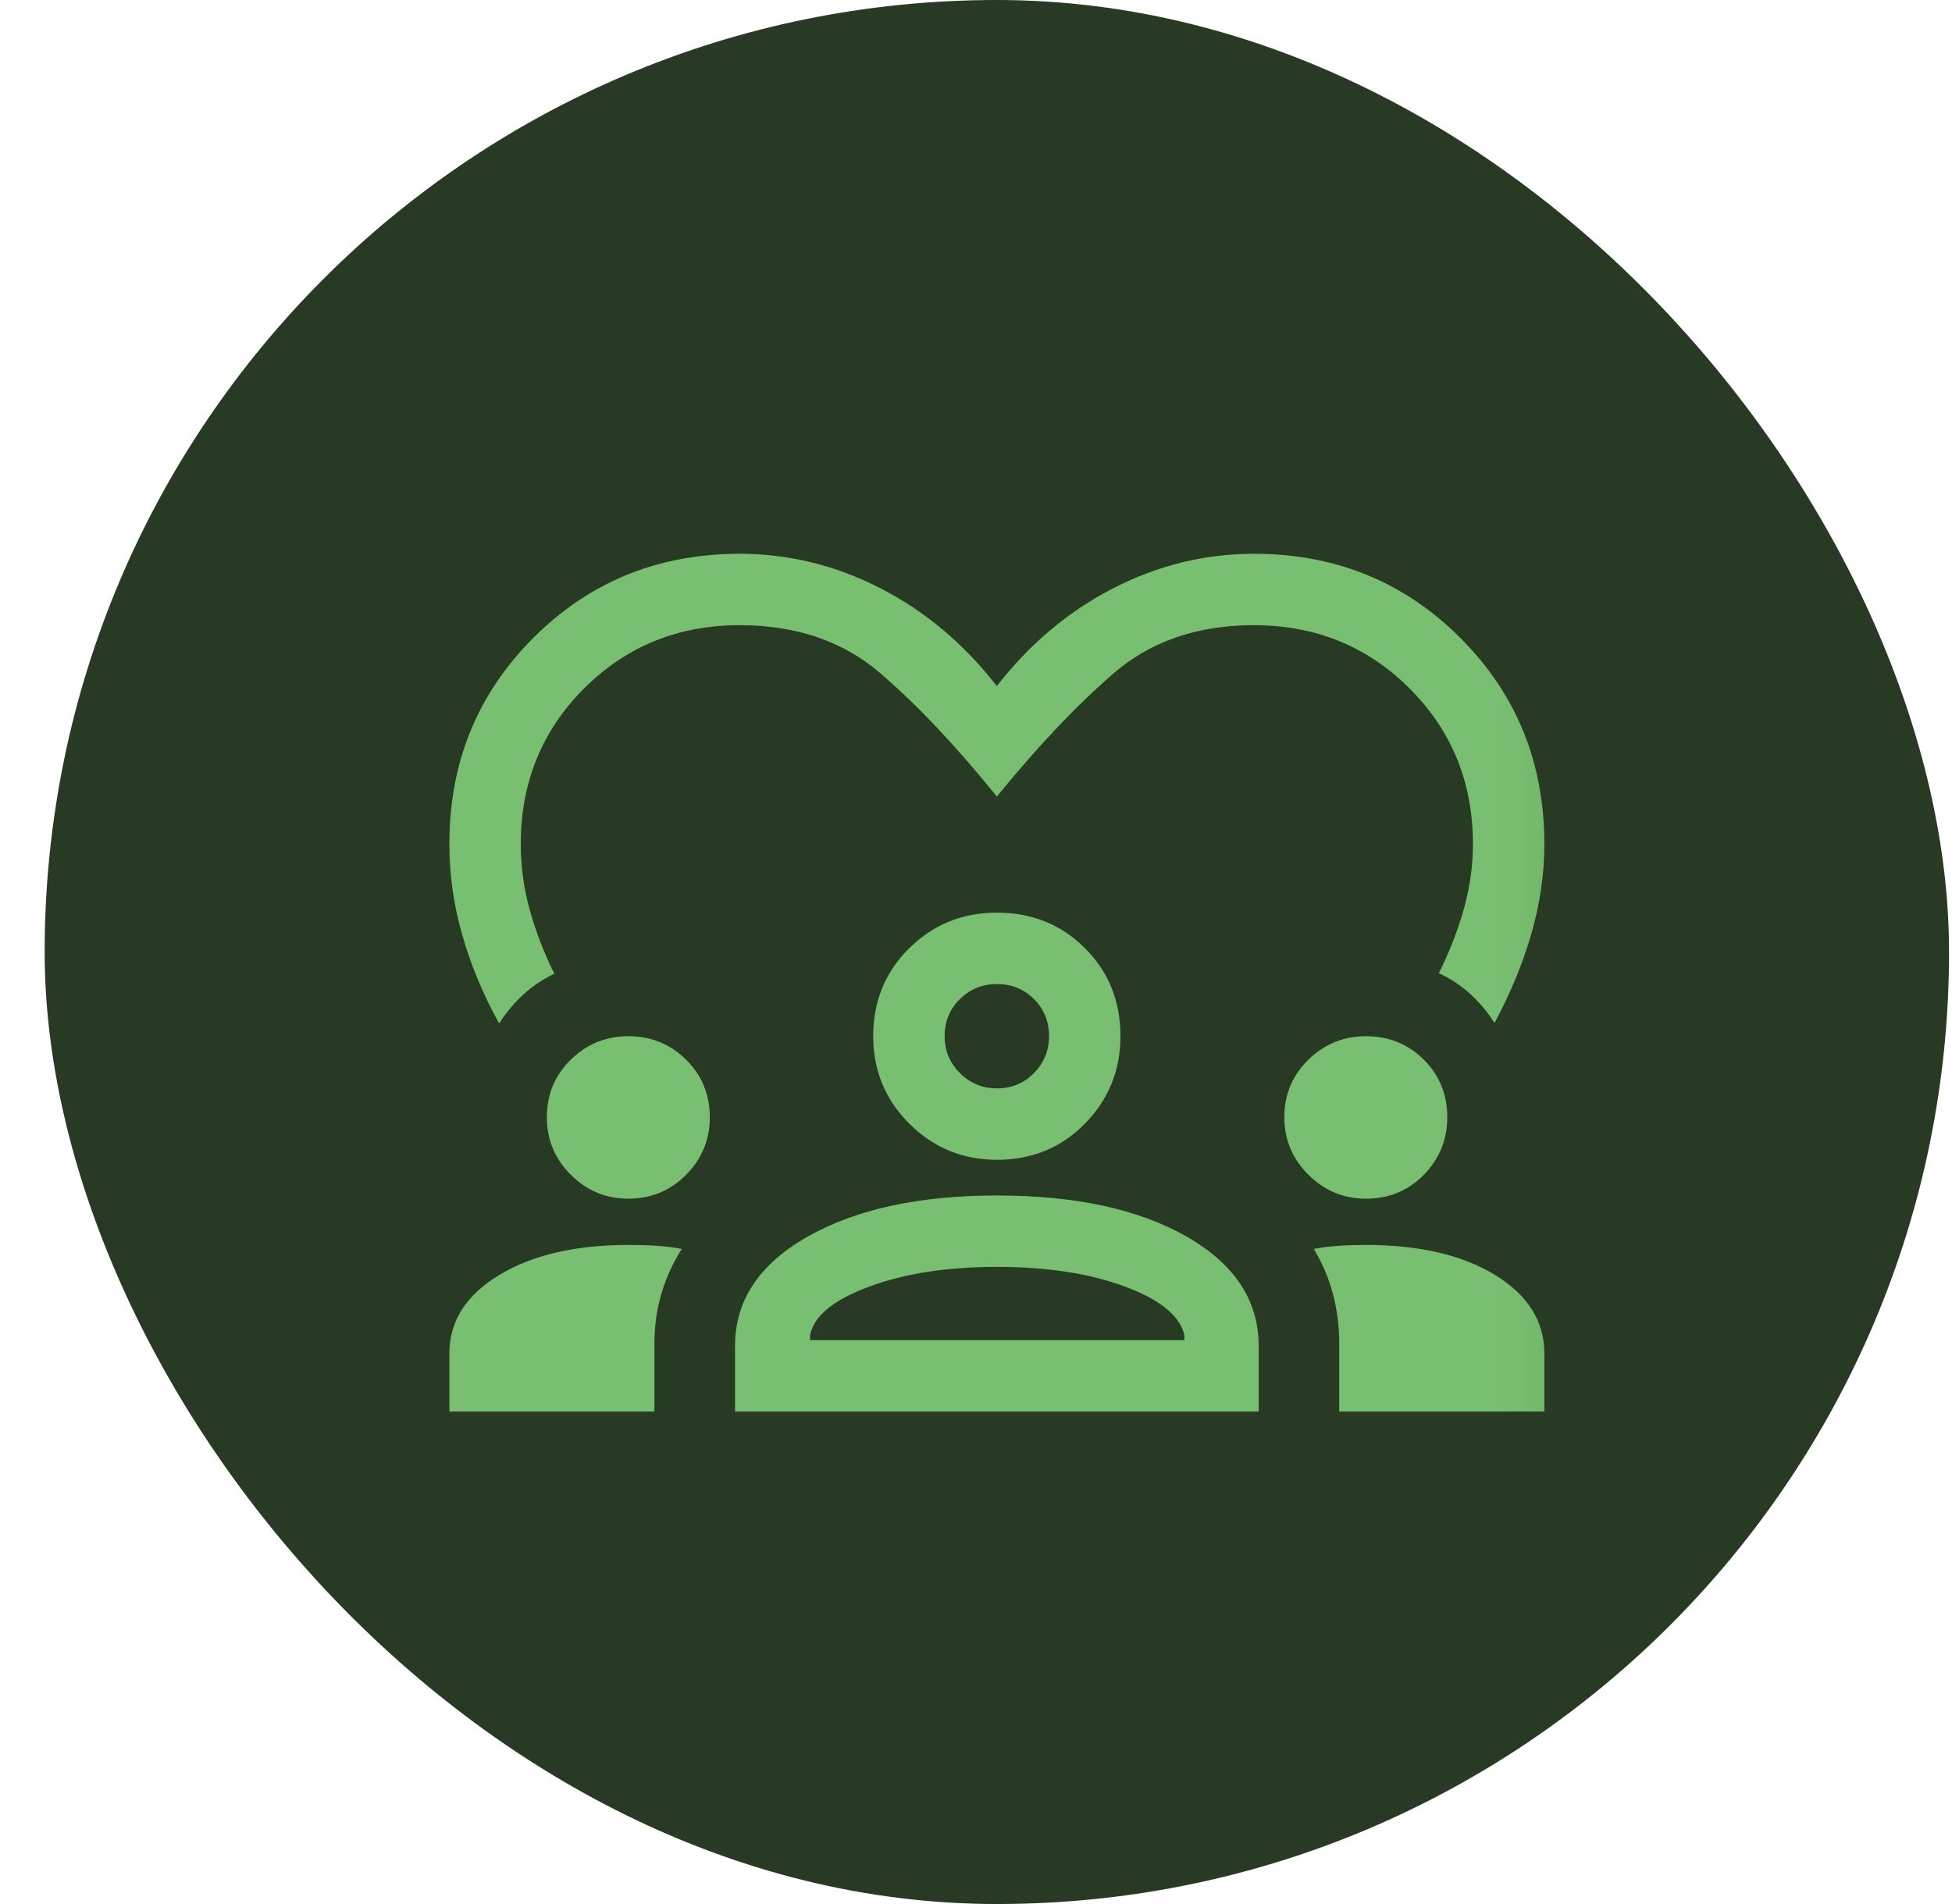 <svg width="41" height="40" viewBox="0 0 41 40" fill="none" xmlns="http://www.w3.org/2000/svg">
<rect x="0.938" width="40" height="40" rx="20" fill="#283924"/>
<mask id="mask0_3452_804" style="mask-type:alpha" maskUnits="userSpaceOnUse" x="8" y="8" width="25" height="24">
<rect x="8.938" y="8" width="24" height="24" fill="#D9D9D9"/>
</mask>
<g mask="url(#mask0_3452_804)">
<path d="M10.484 21.502C10.145 20.889 9.886 20.266 9.707 19.633C9.527 19.001 9.438 18.368 9.438 17.734C9.438 16.021 10.026 14.577 11.203 13.4C12.38 12.223 13.825 11.634 15.537 11.634C16.568 11.634 17.554 11.876 18.494 12.359C19.435 12.843 20.249 13.527 20.938 14.413C21.626 13.527 22.44 12.843 23.381 12.359C24.321 11.876 25.307 11.634 26.337 11.634C28.05 11.634 29.495 12.223 30.672 13.4C31.849 14.577 32.438 16.021 32.438 17.734C32.438 18.355 32.348 18.978 32.168 19.605C31.989 20.231 31.73 20.86 31.391 21.492C31.248 21.265 31.078 21.062 30.881 20.882C30.686 20.703 30.466 20.557 30.222 20.446C30.455 19.973 30.633 19.513 30.755 19.066C30.877 18.619 30.938 18.175 30.938 17.734C30.938 16.441 30.494 15.351 29.608 14.464C28.721 13.578 27.631 13.134 26.337 13.134C25.148 13.134 24.162 13.475 23.379 14.155C22.596 14.836 21.782 15.696 20.938 16.734C20.093 15.686 19.279 14.823 18.496 14.148C17.713 13.472 16.727 13.134 15.537 13.134C14.244 13.134 13.154 13.578 12.267 14.464C11.381 15.351 10.938 16.441 10.938 17.734C10.938 18.188 10.998 18.64 11.12 19.09C11.242 19.54 11.416 19.995 11.643 20.456C11.4 20.573 11.182 20.72 10.989 20.897C10.797 21.073 10.629 21.275 10.484 21.502ZM9.438 29.654V28.434C9.438 27.759 9.786 27.21 10.483 26.787C11.18 26.365 12.085 26.154 13.197 26.154C13.401 26.154 13.597 26.159 13.784 26.171C13.971 26.182 14.15 26.205 14.32 26.238C14.132 26.533 13.989 26.847 13.891 27.18C13.794 27.512 13.745 27.867 13.745 28.243V29.654H9.438ZM15.438 29.654V28.279C15.438 27.323 15.946 26.557 16.962 25.98C17.979 25.404 19.305 25.115 20.94 25.115C22.591 25.115 23.92 25.404 24.927 25.98C25.934 26.557 26.438 27.323 26.438 28.279V29.654H15.438ZM28.13 29.654V28.243C28.13 27.867 28.085 27.512 27.996 27.18C27.907 26.847 27.773 26.533 27.595 26.238C27.766 26.205 27.943 26.182 28.126 26.171C28.309 26.159 28.496 26.154 28.688 26.154C29.812 26.154 30.719 26.365 31.406 26.787C32.094 27.21 32.438 27.759 32.438 28.434V29.654H28.13ZM20.936 26.615C19.897 26.615 19.004 26.753 18.258 27.029C17.511 27.304 17.096 27.644 17.015 28.048V28.154H24.876V28.048C24.784 27.644 24.368 27.304 23.63 27.029C22.891 26.753 21.994 26.615 20.936 26.615ZM13.197 25.182C12.727 25.182 12.324 25.015 11.989 24.68C11.653 24.344 11.486 23.941 11.486 23.471C11.486 22.994 11.653 22.591 11.989 22.262C12.324 21.933 12.727 21.769 13.197 21.769C13.674 21.769 14.079 21.933 14.411 22.262C14.743 22.591 14.909 22.994 14.909 23.471C14.909 23.941 14.743 24.344 14.411 24.68C14.079 25.015 13.674 25.182 13.197 25.182ZM28.688 25.182C28.221 25.182 27.819 25.015 27.482 24.68C27.145 24.344 26.976 23.941 26.976 23.471C26.976 22.994 27.145 22.591 27.482 22.262C27.819 21.933 28.221 21.769 28.689 21.769C29.171 21.769 29.577 21.933 29.906 22.262C30.235 22.591 30.399 22.994 30.399 23.471C30.399 23.941 30.235 24.344 29.907 24.68C29.579 25.015 29.172 25.182 28.688 25.182ZM20.941 24.365C20.221 24.365 19.607 24.113 19.101 23.608C18.595 23.103 18.341 22.49 18.341 21.769C18.341 21.033 18.594 20.417 19.099 19.919C19.603 19.422 20.216 19.173 20.938 19.173C21.673 19.173 22.29 19.421 22.787 19.918C23.285 20.415 23.534 21.031 23.534 21.765C23.534 22.486 23.285 23.099 22.788 23.605C22.291 24.112 21.675 24.365 20.941 24.365ZM20.938 20.673C20.635 20.673 20.377 20.778 20.163 20.988C19.948 21.198 19.841 21.458 19.841 21.769C19.841 22.072 19.948 22.33 20.163 22.544C20.377 22.758 20.637 22.865 20.942 22.865C21.248 22.865 21.506 22.758 21.717 22.544C21.928 22.33 22.034 22.07 22.034 21.764C22.034 21.458 21.929 21.2 21.718 20.989C21.508 20.778 21.248 20.673 20.938 20.673Z" fill="#79BF71"/>
</g>
</svg>
